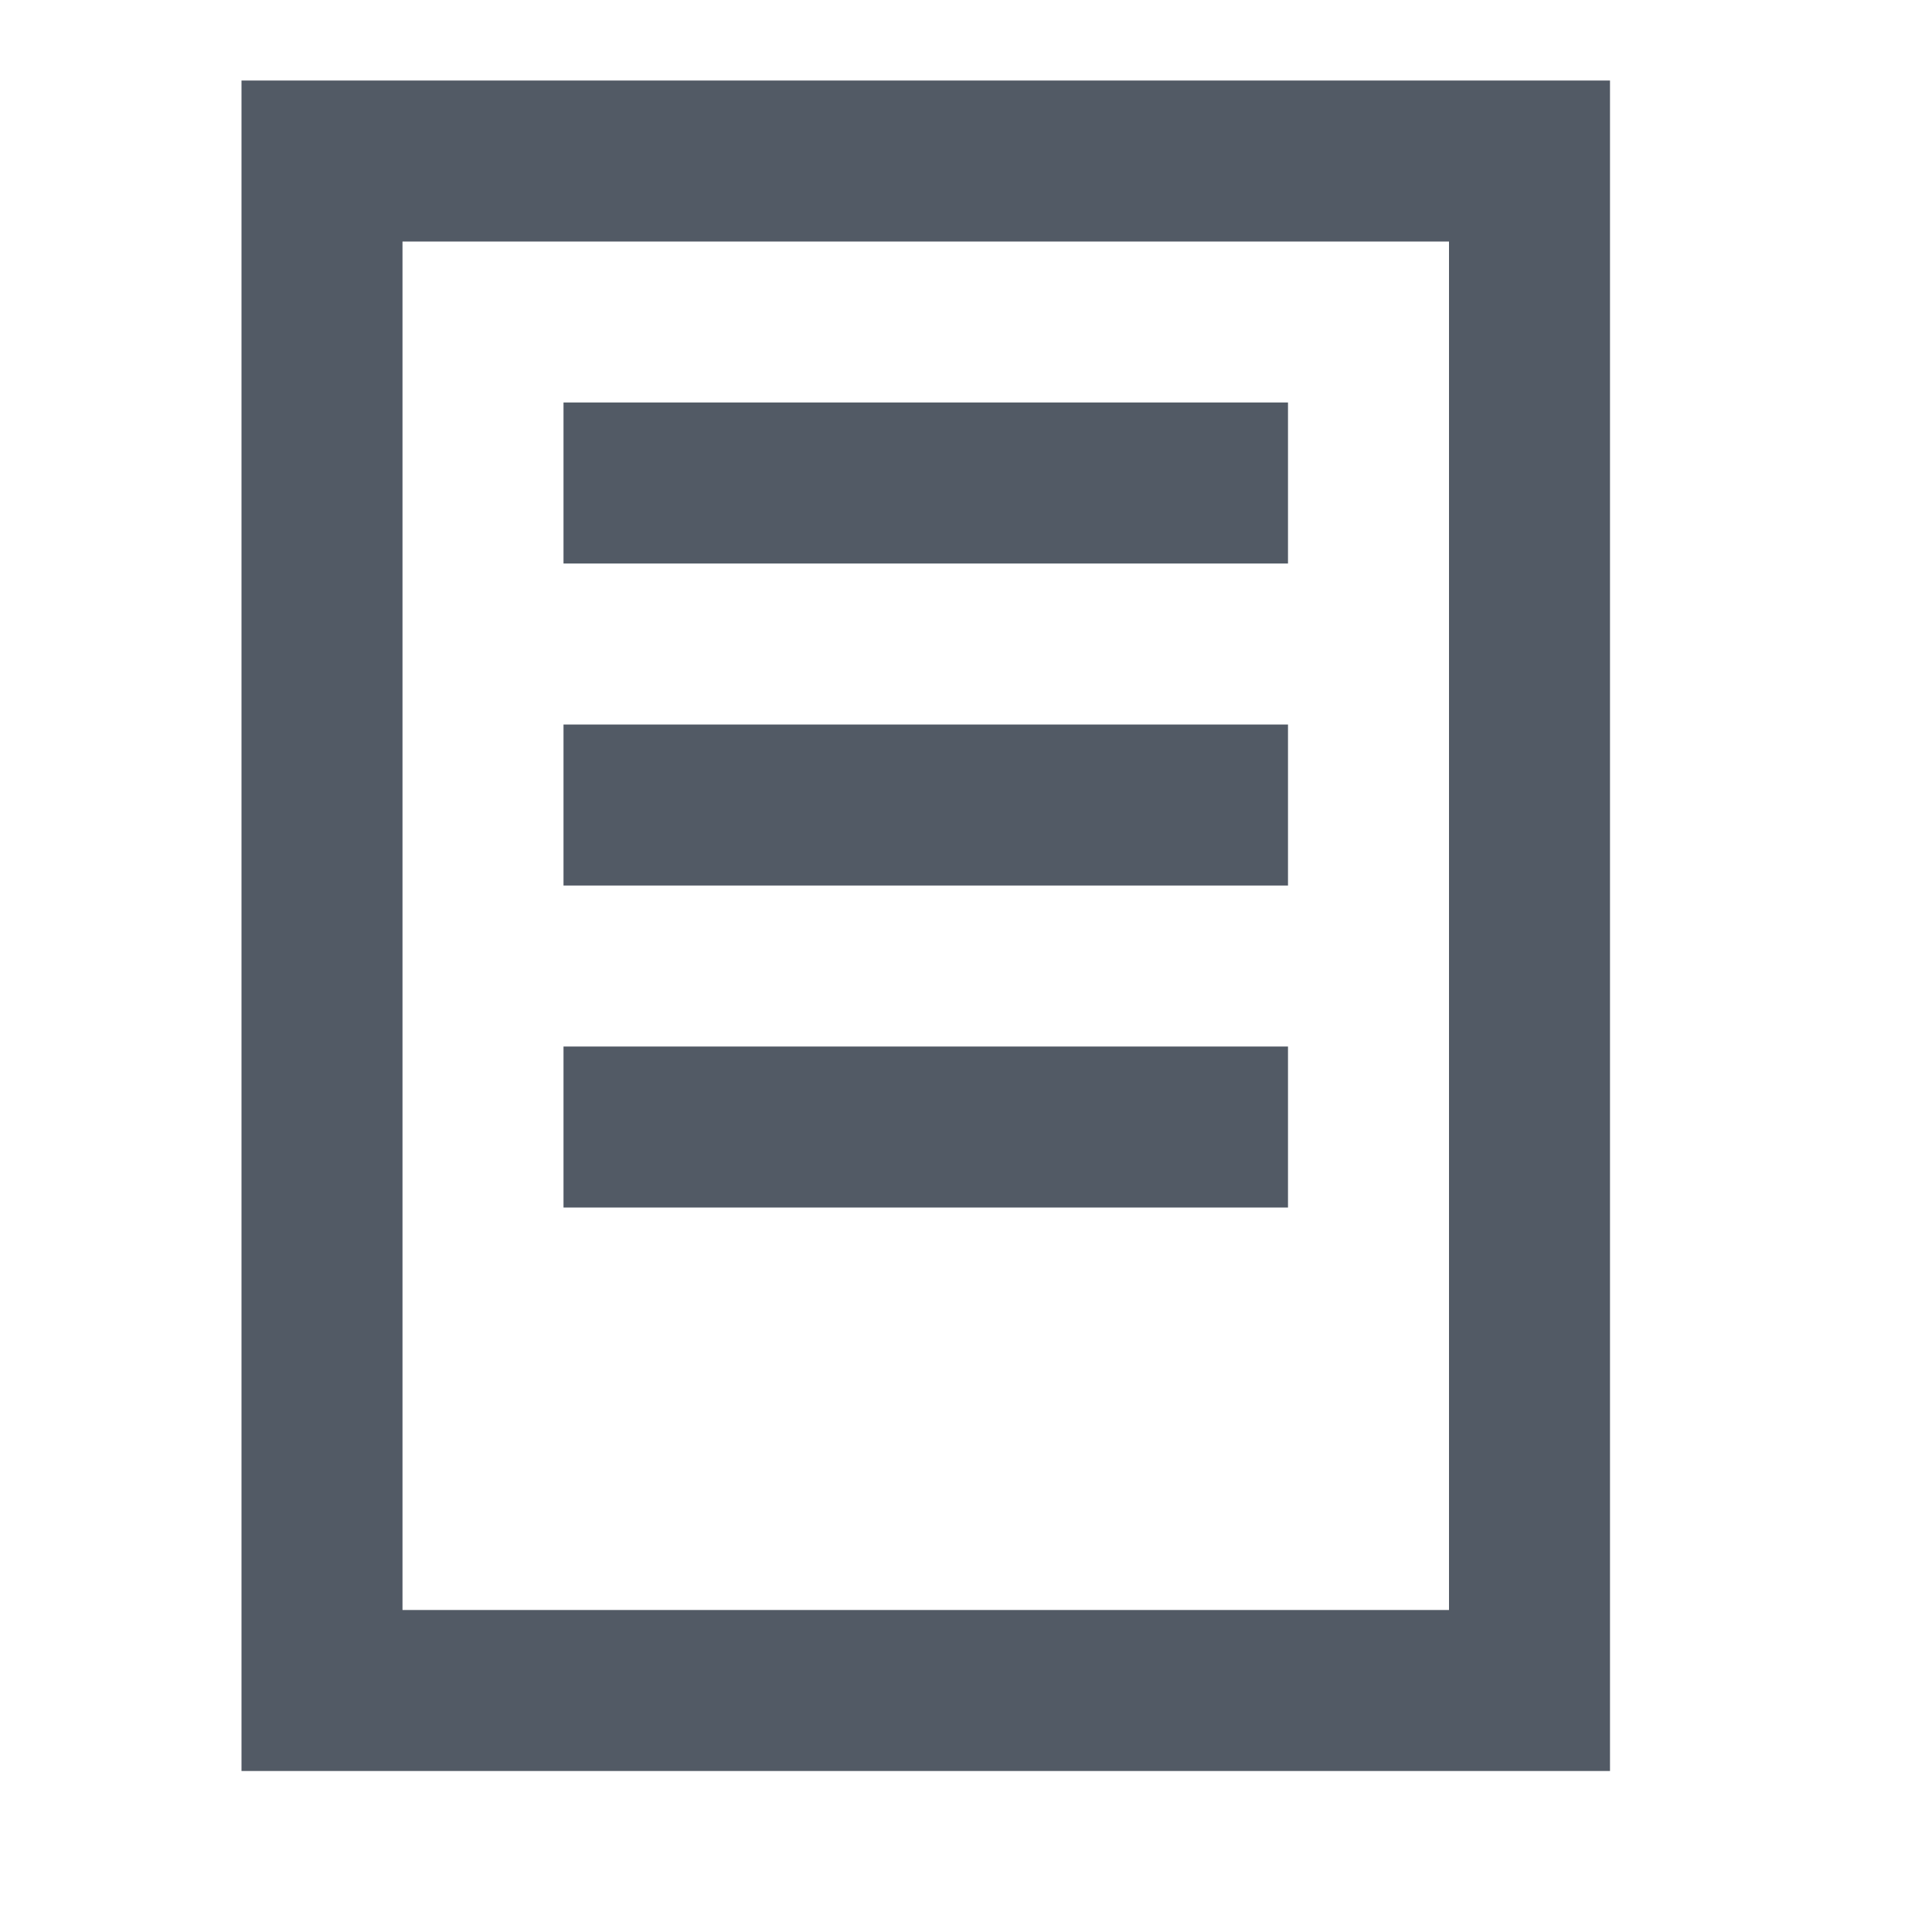 <?xml version="1.0" standalone="no"?><!DOCTYPE svg PUBLIC "-//W3C//DTD SVG 1.1//EN" "http://www.w3.org/Graphics/SVG/1.1/DTD/svg11.dtd"><svg t="1737622931527" class="icon" viewBox="0 0 1024 1024" version="1.1" xmlns="http://www.w3.org/2000/svg" p-id="4183" xmlns:xlink="http://www.w3.org/1999/xlink" width="16" height="16"><path d="M213.333 128v725.333h554.667V128H213.333z m640-85.333v896H128V42.667h725.333z m-170.667 170.667v85.333H298.667V213.333h384z m0 170.667v85.333H298.667V384h384z m0 170.667v85.333H298.667v-85.333h384z" fill="#525A65" p-id="4184"></path></svg>